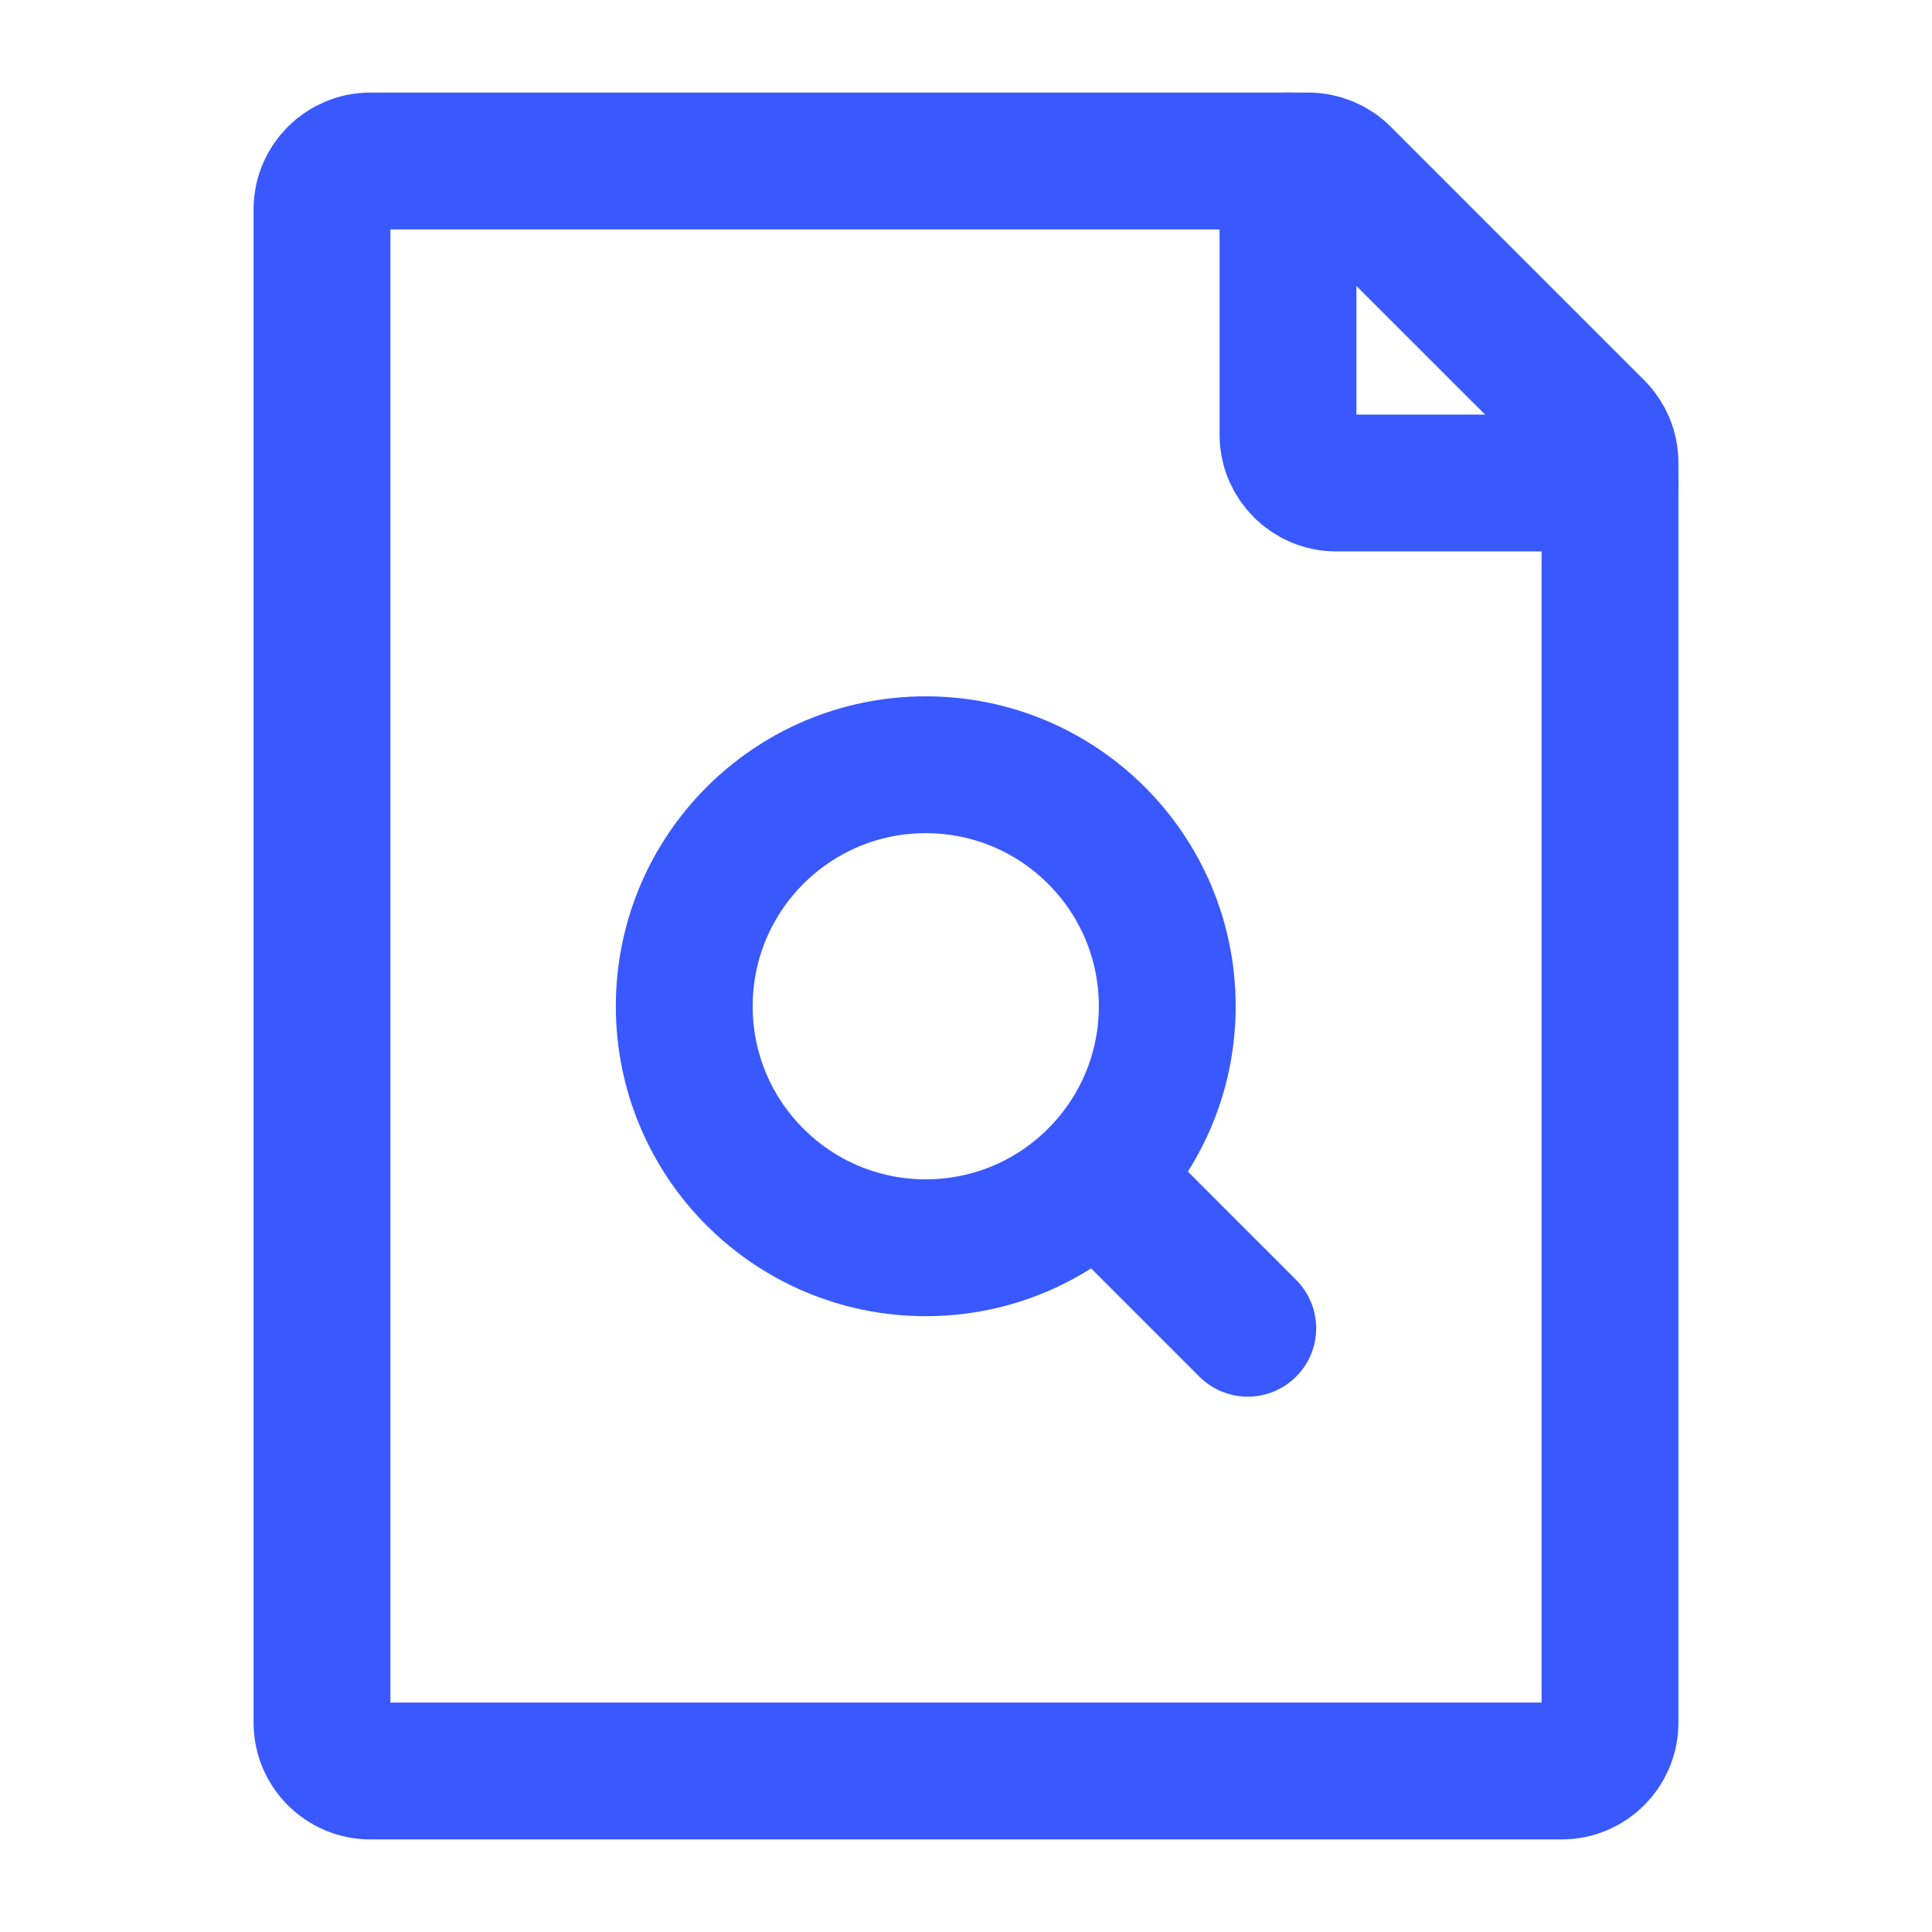 <?xml version="1.0" encoding="UTF-8"?><svg width="28px" height="28px" viewBox="0 0 24 24" stroke-width="1.7" fill="none" xmlns="http://www.w3.org/2000/svg" color="#3959ff"><path d="M14 15L15.5 16.5" stroke="#3959ff" stroke-width="1.7" stroke-linecap="round" stroke-linejoin="round"></path><path d="M8.5 12.5C8.5 14.157 9.843 15.5 11.5 15.5C12.33 15.5 13.081 15.163 13.624 14.618C14.165 14.076 14.5 13.327 14.5 12.5C14.5 10.843 13.157 9.5 11.5 9.5C9.843 9.5 8.5 10.843 8.5 12.5Z" stroke="#3959ff" stroke-width="1.7" stroke-linecap="round" stroke-linejoin="round"></path><path d="M4 21.4V2.6C4 2.269 4.269 2 4.6 2H16.252C16.411 2 16.563 2.063 16.676 2.176L19.824 5.324C19.937 5.437 20 5.589 20 5.749V21.4C20 21.731 19.731 22 19.4 22H4.6C4.269 22 4 21.731 4 21.4Z" stroke="#3959ff" stroke-width="1.7" stroke-linecap="round" stroke-linejoin="round"></path><path d="M16 2V5.4C16 5.731 16.269 6 16.6 6H20" stroke="#3959ff" stroke-width="1.7" stroke-linecap="round" stroke-linejoin="round"></path></svg>
